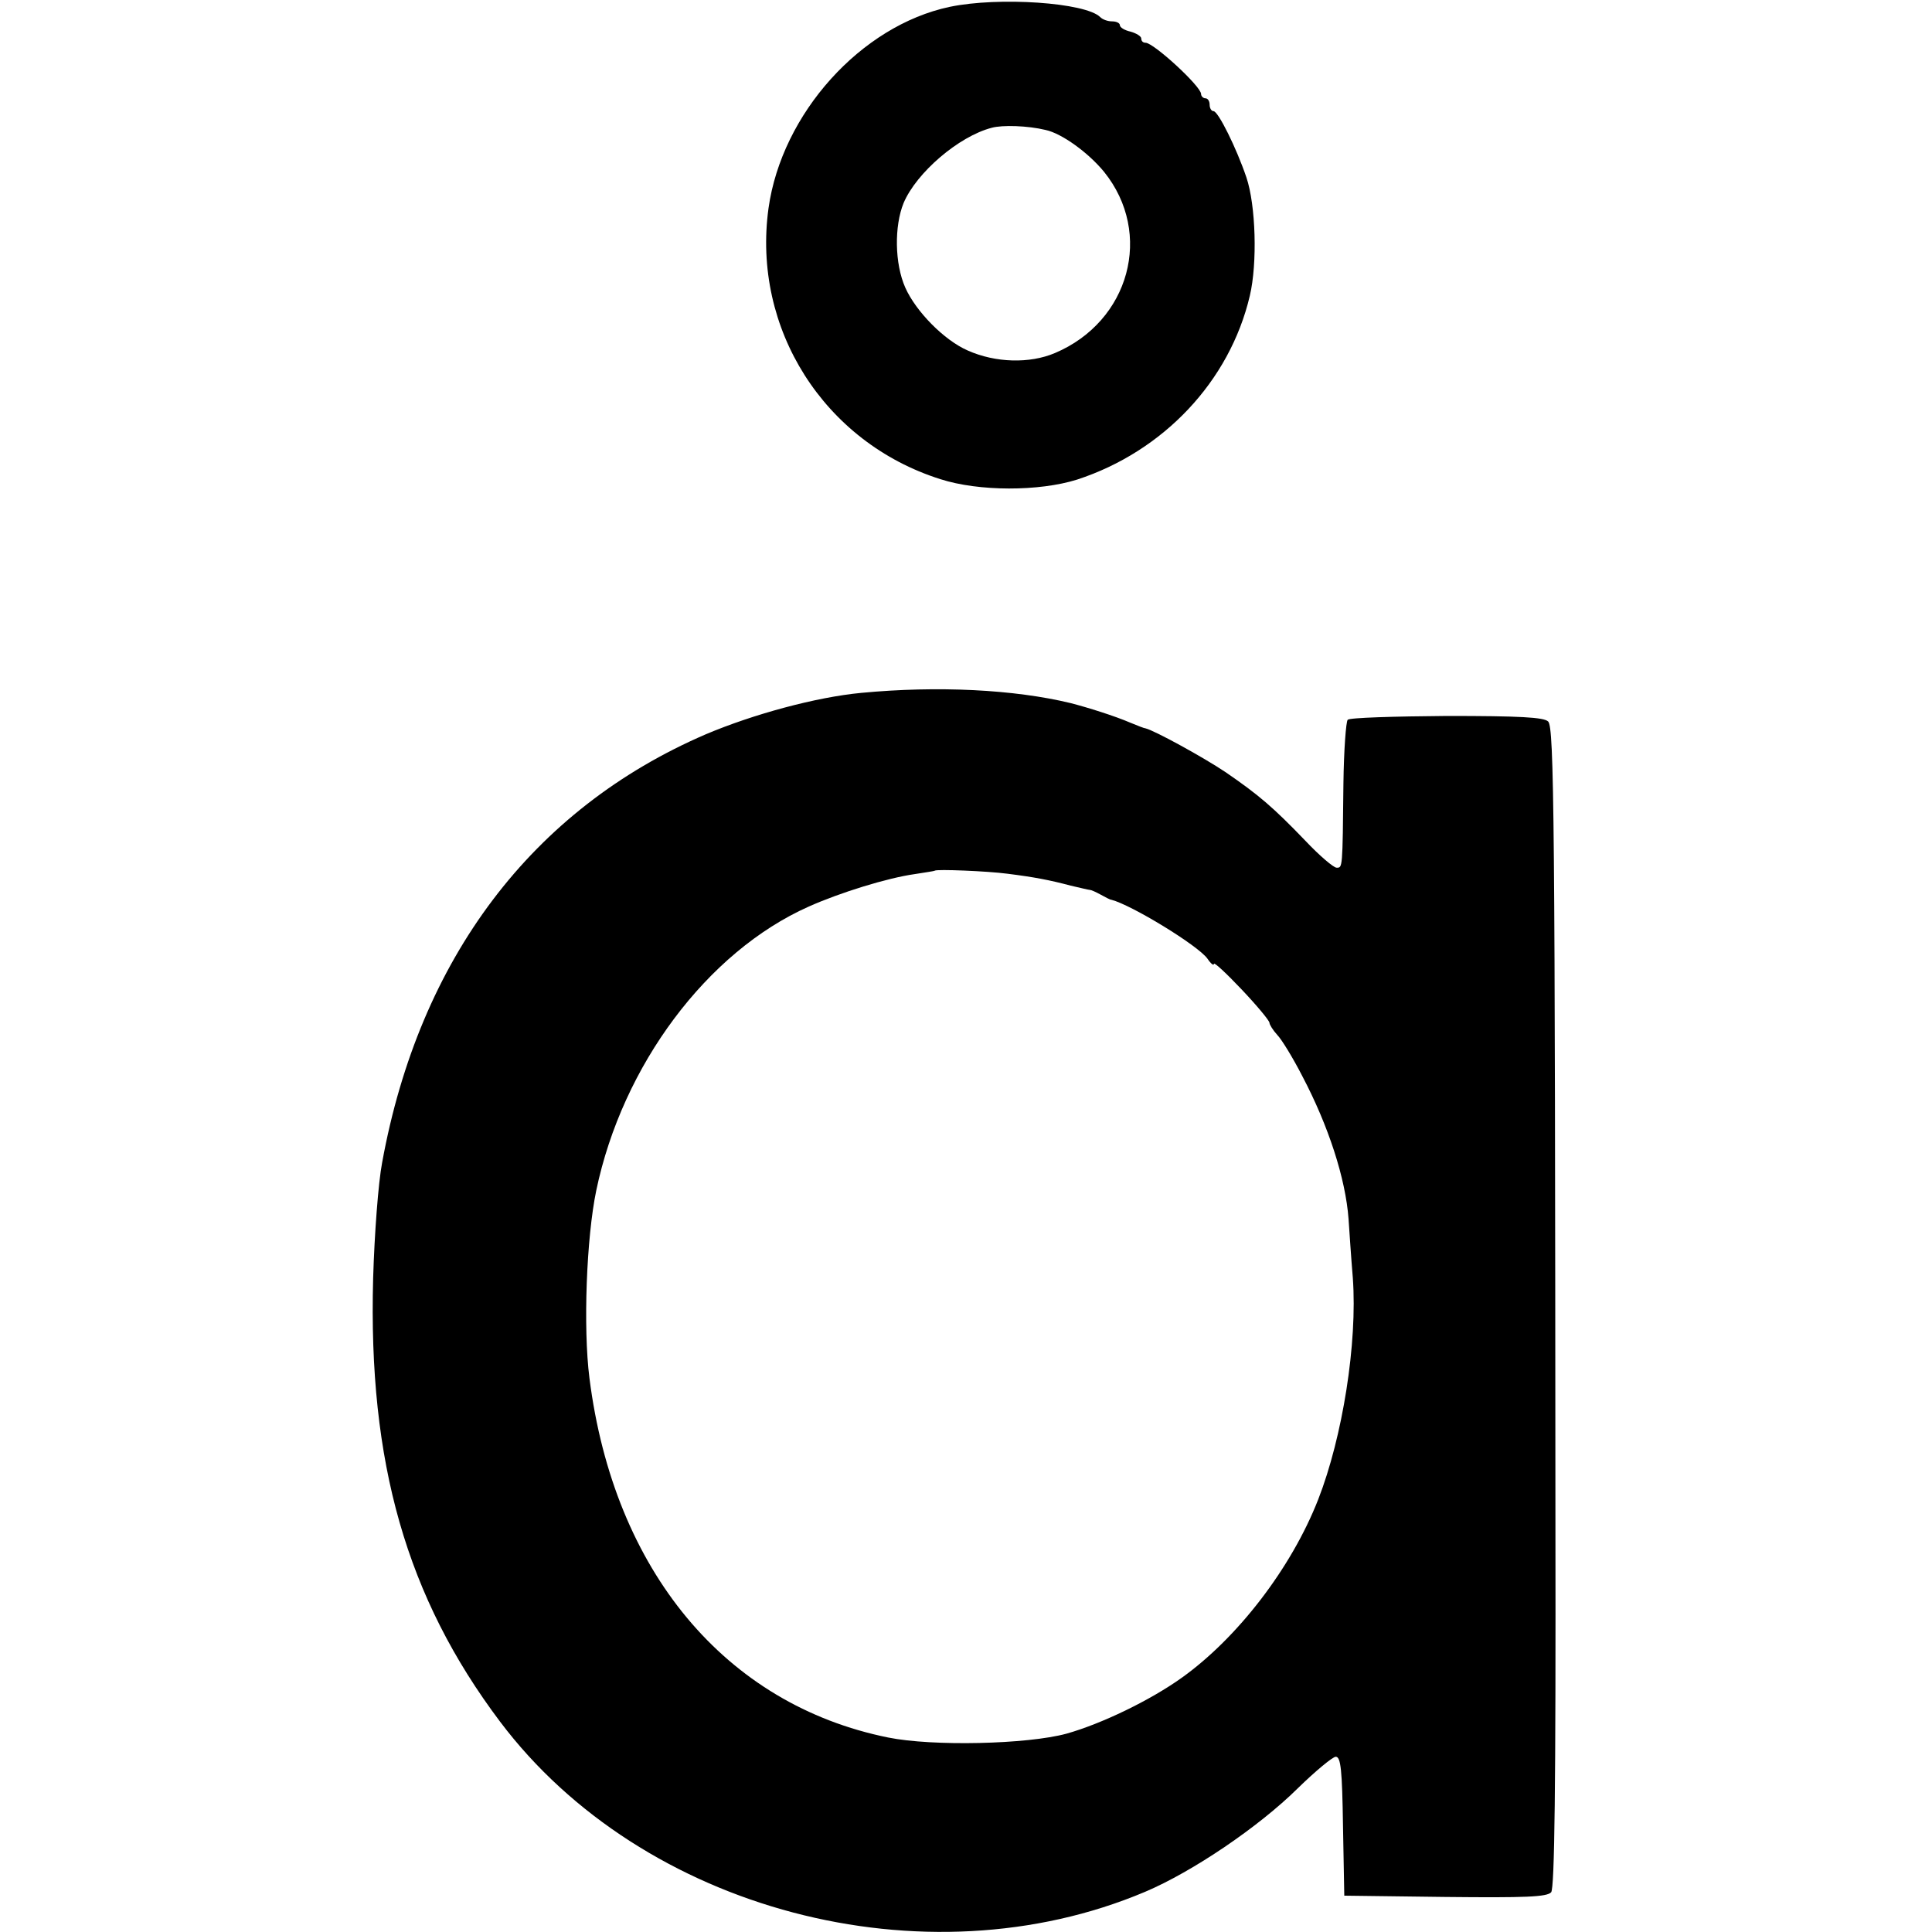 <svg version="1" xmlns="http://www.w3.org/2000/svg" width="602.667" height="602.667" viewBox="0 0 452 452"><path d="M222.2 1.6c-20.8 4.4-39.3 25-42.4 47.1-3.9 28.2 13 54.8 40.2 63.4 9 2.9 23.1 2.9 32 .1 20.2-6.6 35.7-23 40.4-43 1.8-7.6 1.4-21.2-.8-27.7-2.3-6.8-6.6-15.5-7.7-15.5-.5 0-.9-.7-.9-1.5s-.4-1.5-1-1.5c-.5 0-1-.5-1-1 0-1.8-11.1-12-13-12-.6 0-1-.4-1-1 0-.5-1.1-1.2-2.5-1.6-1.4-.3-2.5-1-2.5-1.5s-.8-.9-1.8-.9-2.2-.4-2.8-1C254 .6 233.7-.8 222.2 1.6zm22.4 28.8c3.8.8 10 5.3 13.7 9.8 11.6 14.4 6 35-11.5 42.4-5.9 2.5-13.9 2.3-20.4-.6-5.5-2.4-12.1-9.1-14.6-14.7s-2.6-14.4-.4-19.8c3-7.1 12.9-15.6 20.6-17.6 2.5-.7 8.5-.5 12.6.5zM201.5 162.1c-10.6 1-25.3 5-36.4 9.7-40.6 17.5-67 52.4-75.7 100.2-.9 4.7-1.8 16.8-2.1 27-1.2 43.2 7.8 74.7 29.7 103.8 33.3 44.2 99.3 61.6 150.9 39.8 11.1-4.7 26.6-15.2 35.7-24.2 4.2-4.1 8.2-7.4 8.9-7.4 1.2 0 1.5 3.1 1.7 16.2l.3 16.3 23.6.3c18.9.2 23.8 0 24.8-1.1.8-1 1.1-24.7 1-86.3-.1-165.1-.3-186.2-1.7-187.6-1-1-6.7-1.3-23.7-1.3-12.3.1-22.8.4-23.2.9-.4.4-.9 7.1-1 14.9-.2 20.1-.2 19.7-1.6 19.7-.7 0-4-2.8-7.3-6.3-7.6-7.9-10.9-10.7-18.6-16-5.2-3.5-16.7-9.8-18.8-10.3-.3 0-1.8-.6-3.5-1.3-3.7-1.6-10.1-3.6-14-4.6-13.2-3.2-31.1-4.1-49-2.4zm34.1 42.3c6.4.8 10 1.5 14.9 2.8 2.2.5 4.2 1 4.5 1 .3 0 1.4.5 2.5 1.1 1.1.6 2.2 1.2 2.5 1.2 4.7 1.2 20.3 10.7 22.5 13.8.8 1.2 1.5 1.7 1.5 1.2s2.9 2.2 6.5 6 6.5 7.3 6.5 7.8c0 .4.8 1.7 1.8 2.8 1 1 3.7 5.4 5.9 9.7 6.1 11.6 10.1 23.9 10.8 33.4.2 2.9.6 9.1 1 13.8 1.1 15.2-2.4 37.2-8.1 51.8-6.3 16.1-18.9 32.4-31.9 41.7-7.4 5.3-18.8 10.8-27 13.1-9.2 2.5-31.3 3-41.7.9-38.1-7.7-64.2-39-69.9-84.1-1.5-11.8-.7-32.9 1.6-43.9 6.1-29.2 25.9-55.8 49.7-66.4 7.4-3.3 18.4-6.7 24.8-7.6 2.5-.4 4.6-.7 4.7-.8.3-.4 12.4.1 16.9.7z"/></svg>
